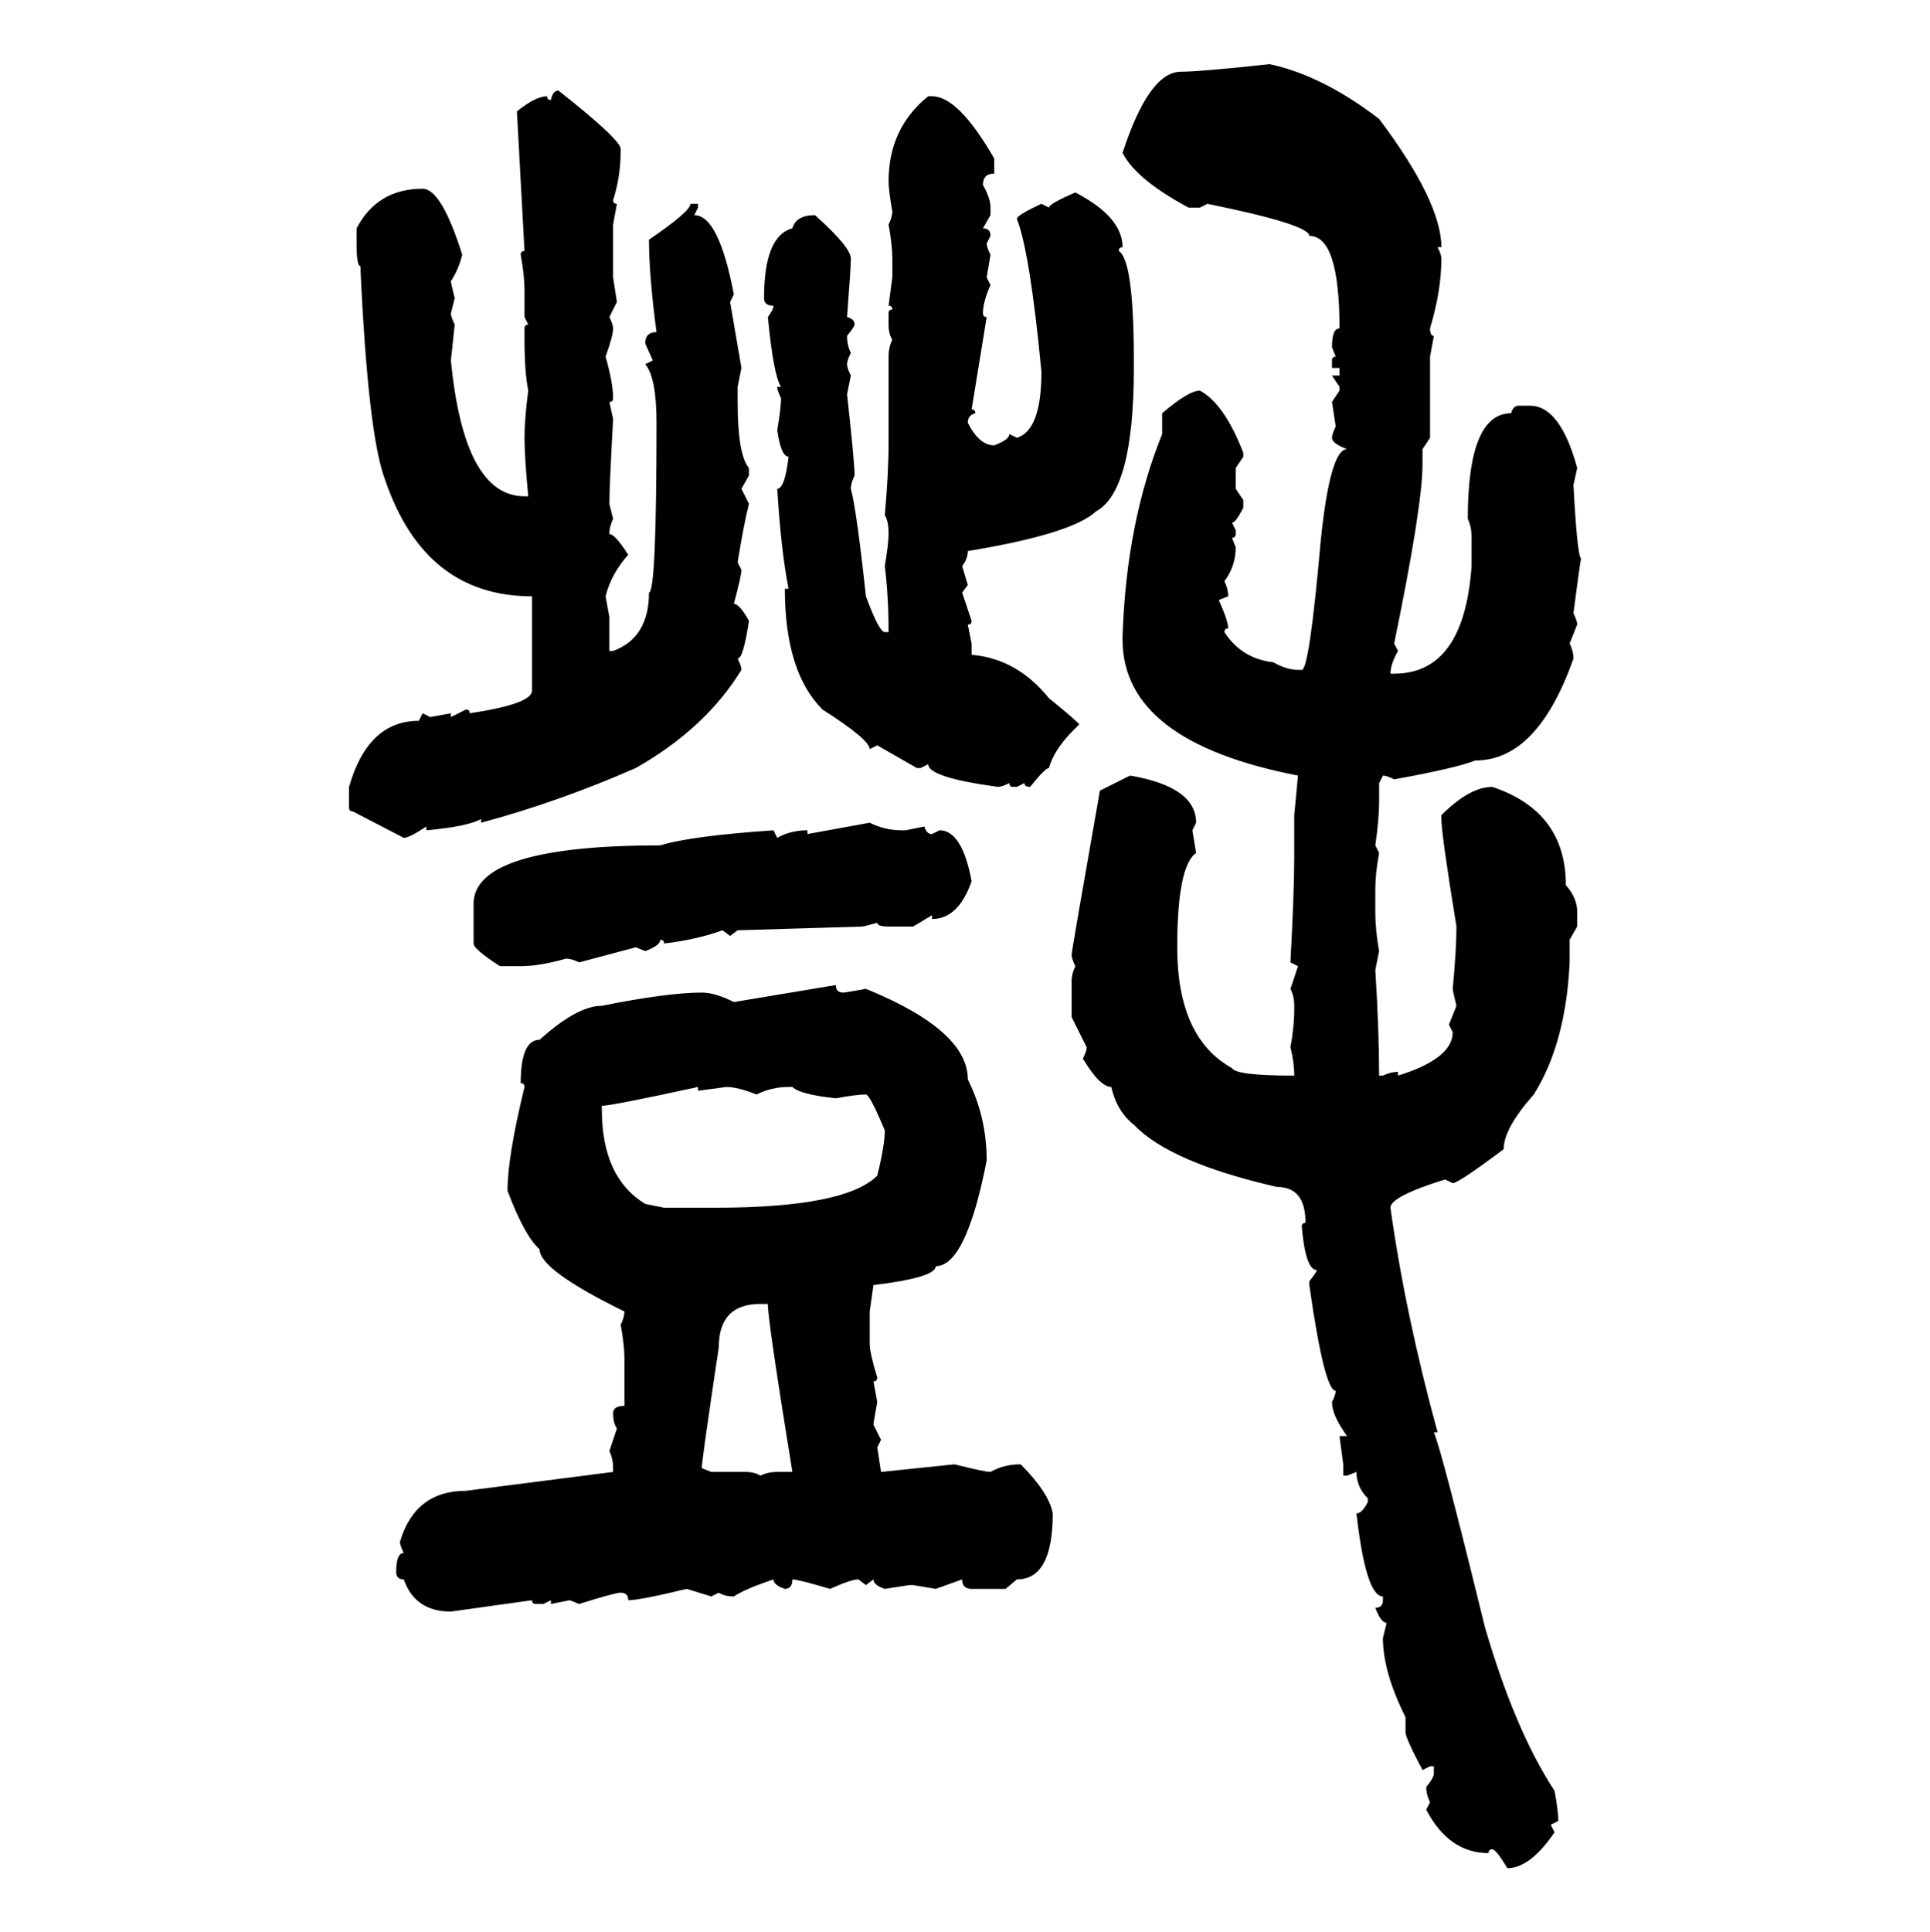 <svg xmlns="http://www.w3.org/2000/svg" xmlns:xlink="http://www.w3.org/1999/xlink" width="299.707" height="300"><path d="M197.17 9.96L197.17 9.96Q205.37 11.72 214.16 18.46L214.16 18.46Q223.83 31.35 223.83 38.38L223.83 38.38L223.24 38.38Q223.83 39.55 223.83 40.14L223.83 40.14Q223.83 45.12 222.07 50.98L222.07 50.98Q222.07 52.15 222.66 52.15L222.66 52.15L222.07 55.37L222.07 67.97L220.90 69.73L220.90 72.07Q220.90 78.52 216.50 99.90L216.50 99.90L217.09 101.07Q215.92 103.13 215.92 104.59L215.92 104.59L216.50 104.59Q227.34 104.59 228.52 87.89L228.52 87.89L228.52 83.50Q228.52 81.74 227.93 80.57L227.93 80.57Q227.93 64.16 234.67 64.16L234.67 64.16Q234.96 62.99 235.84 62.99L235.84 62.99L237.60 62.99Q242.29 62.99 244.92 72.66L244.92 72.66L244.34 75.29Q244.92 86.13 245.51 86.72L245.51 86.72Q245.21 88.48 244.34 95.21L244.34 95.21Q244.92 96.39 244.92 96.97L244.92 96.97L243.75 99.90Q244.34 101.07 244.34 102.25L244.34 102.25Q238.77 118.07 229.10 118.07L229.10 118.07Q226.17 119.24 216.50 121.00L216.50 121.00Q215.33 120.41 214.75 120.41L214.75 120.41L214.16 121.58L214.16 124.51Q214.16 127.15 213.57 131.25L213.57 131.25L214.16 132.42Q213.57 135.64 213.57 137.99L213.57 137.99L213.57 141.50Q213.57 144.43 214.16 147.66L214.16 147.66L213.57 150.59Q214.16 159.96 214.16 166.99L214.16 166.99L214.75 166.99Q215.92 166.41 217.09 166.41L217.09 166.41L217.09 166.99Q225.59 164.36 225.59 160.25L225.59 160.25L225 159.08L226.17 156.15Q225.59 153.81 225.59 153.52L225.59 153.52Q226.17 147.36 226.17 143.85L226.17 143.85Q223.83 129.49 223.83 127.15L223.83 127.15L223.83 126.56Q228.22 122.17 231.74 122.17L231.74 122.17Q243.16 125.98 243.16 137.40L243.16 137.40Q244.92 139.45 244.92 141.50L244.92 141.50L244.92 143.85L243.75 145.90L243.75 149.41Q243.16 162.01 238.18 169.92L238.18 169.92Q233.50 175.20 233.50 178.42L233.50 178.42Q226.46 183.69 225.59 183.69L225.59 183.69L224.41 183.11Q215.92 185.74 215.92 187.50L215.92 187.50Q218.26 204.20 223.24 222.36L223.24 222.36L222.66 222.36Q223.83 225 230.57 252.54L230.57 252.54Q235.25 268.65 241.41 278.03L241.41 278.03Q241.99 281.25 241.99 282.71L241.99 282.71L240.82 283.30L241.41 284.47Q237.60 290.04 234.08 290.04L234.08 290.04Q232.32 287.11 231.74 287.11L231.74 287.11Q231.15 287.11 231.15 287.70L231.15 287.70Q225 287.70 221.48 280.96L221.48 280.96L222.07 279.79Q221.48 278.61 221.48 277.44L221.48 277.44Q222.66 275.98 222.66 275.39L222.66 275.39L222.66 274.22L222.07 274.22L220.90 274.80Q218.26 269.82 218.26 268.95L218.26 268.95L218.26 266.60Q214.75 259.57 214.75 254.30L214.75 254.30L215.33 251.95Q214.45 251.95 213.57 249.61L213.57 249.61Q214.75 249.61 214.75 248.44L214.75 248.44L214.75 247.85Q212.11 247.85 210.64 234.96L210.64 234.96Q211.52 234.96 212.40 233.20L212.40 233.20L212.40 232.62Q210.64 230.86 210.64 228.52L210.64 228.52L209.18 229.10L208.59 229.10L208.59 227.34L208.01 222.95L209.18 222.95Q206.84 219.73 206.84 217.68L206.84 217.68Q207.42 216.50 207.42 215.92L207.42 215.92Q205.66 215.92 203.32 199.51L203.32 199.51L203.32 198.93Q204.49 197.46 204.49 197.17L204.49 197.17Q202.73 197.17 202.15 190.43L202.15 190.43Q202.15 189.84 202.73 189.84L202.73 189.84Q202.73 184.28 198.34 184.28L198.34 184.28Q181.64 180.47 176.07 174.61L176.07 174.61Q173.44 172.56 172.56 168.75L172.56 168.75Q170.80 168.75 168.16 164.36L168.16 164.36Q168.75 163.18 168.75 162.60L168.75 162.60L166.41 157.91L166.41 152.34Q166.41 151.17 166.99 150L166.99 150Q166.41 148.83 166.41 148.24L166.41 148.24Q166.41 147.66 170.80 122.75L170.80 122.75L175.49 120.41Q185.74 122.17 185.74 127.73L185.74 127.73L185.16 128.91L185.74 132.42Q182.81 134.47 182.81 147.07L182.81 147.07Q182.81 161.13 191.31 165.82L191.31 165.82Q191.89 166.99 200.98 166.99L200.98 166.99Q200.98 164.94 200.39 162.60L200.39 162.60Q200.98 159.38 200.98 156.74L200.98 156.74L200.98 156.15Q200.98 154.69 200.39 153.52L200.39 153.52L201.56 150L200.39 149.41Q200.98 138.28 200.98 133.01L200.98 133.01L200.98 126.56L201.56 120.41Q174.32 115.14 174.32 99.32L174.32 99.32L174.32 98.73Q174.90 81.15 180.47 67.38L180.47 67.38L180.47 64.16Q184.57 60.64 186.33 60.64L186.33 60.64Q190.14 62.70 193.07 70.31L193.07 70.31L193.07 70.90L191.89 72.66L191.89 75.88L193.07 77.64L193.07 78.81Q191.89 81.15 191.31 81.15L191.31 81.15L191.89 82.32L191.89 82.91Q191.89 83.50 191.31 83.50L191.31 83.50L191.89 84.96Q191.89 87.89 190.14 90.23L190.14 90.23Q190.72 91.41 190.72 92.58L190.72 92.58L189.26 93.16Q190.72 96.39 190.72 97.56L190.72 97.56Q190.14 97.56 190.14 98.14L190.14 98.14Q192.77 102.25 197.75 102.83L197.75 102.83Q199.80 104.00 201.56 104.00L201.56 104.00L202.15 104.00Q203.32 104.00 205.08 84.08L205.08 84.08Q206.54 69.73 209.18 69.73L209.18 69.73Q206.84 68.85 206.84 67.97L206.84 67.97Q206.84 67.38 207.42 66.21L207.42 66.21L206.84 62.40L208.01 60.64L208.01 60.06L206.84 58.30L208.01 58.30L208.01 57.13L206.84 57.13L206.84 55.96Q206.84 55.37 207.42 55.37L207.42 55.37L206.84 53.91Q206.84 50.98 208.01 50.98L208.01 50.98Q208.01 36.62 203.32 36.62L203.32 36.62Q203.32 34.86 187.50 31.64L187.50 31.64L186.33 32.23L184.57 32.23Q176.37 27.83 174.32 23.73L174.32 23.73Q178.42 11.13 183.40 11.13L183.40 11.13Q186.33 11.13 197.17 9.96ZM86.72 14.06L86.72 14.06Q96.39 21.68 96.39 23.14L96.39 23.14Q96.39 27.54 95.21 31.05L95.21 31.05Q95.21 31.64 95.80 31.64L95.80 31.64L95.21 34.86L95.21 43.07L95.80 46.88L94.63 49.22Q95.21 50.39 95.21 50.98L95.21 50.98Q95.21 52.15 94.04 55.37L94.04 55.37Q95.21 59.47 95.21 61.82L95.21 61.82Q95.21 62.40 94.63 62.40L94.63 62.40L95.21 65.04Q94.63 75.59 94.63 78.22L94.63 78.22L95.21 80.57Q94.63 81.74 94.63 82.91L94.63 82.91Q95.51 82.91 97.56 86.13L97.56 86.13Q94.92 89.06 94.04 92.58L94.04 92.58L94.63 95.80L94.63 101.07L95.21 101.07Q100.78 99.02 100.78 91.99L100.78 91.99Q101.95 91.99 101.95 65.63L101.95 65.63Q101.95 58.59 100.20 56.54L100.20 56.54L101.37 55.96L100.20 53.32Q100.20 51.56 101.95 51.56L101.95 51.56Q100.78 42.77 100.78 37.21L100.78 37.21Q107.23 32.81 107.23 31.64L107.23 31.64L108.40 31.64L108.40 32.23L107.81 33.40Q111.62 33.40 113.96 45.70L113.96 45.70L113.38 46.88L115.14 57.13L114.55 60.06L114.55 62.40Q114.55 70.61 116.31 72.66L116.31 72.66L116.31 73.83L115.14 75.88L116.31 78.22Q115.43 81.74 114.55 87.30L114.55 87.30L115.14 88.48Q115.14 89.36 113.96 93.75L113.96 93.75Q114.84 93.75 116.31 96.39L116.31 96.39Q115.43 102.25 114.55 102.25L114.55 102.25Q115.14 103.42 115.14 104.00L115.14 104.00Q109.57 113.09 98.73 119.24L98.73 119.24Q86.72 124.51 74.71 127.73L74.71 127.73L74.71 127.15Q72.66 128.32 66.21 128.91L66.21 128.91L66.21 128.32Q63.57 130.08 62.70 130.08L62.70 130.08L54.79 125.98Q54.20 125.98 54.20 125.39L54.20 125.39L54.20 122.17Q57.13 111.91 65.04 111.91L65.04 111.91L65.63 110.74L66.80 111.33L70.02 110.74L70.02 111.33L72.36 110.16Q72.95 110.16 72.95 110.74L72.95 110.74Q82.62 109.28 82.62 107.23L82.62 107.23L82.62 92.58Q65.92 92.58 59.77 74.41L59.77 74.41Q57.13 67.38 55.96 41.31L55.96 41.31Q55.37 41.31 55.37 37.79L55.37 37.79L55.37 35.45Q58.59 29.30 65.63 29.30L65.63 29.30Q68.55 29.30 71.78 39.55L71.78 39.55Q71.19 41.89 70.02 43.65L70.02 43.65Q70.02 43.95 70.61 46.29L70.61 46.29L70.02 48.63Q70.02 49.22 70.61 50.39L70.61 50.39L70.02 55.96Q72.07 77.05 81.45 77.05L81.45 77.05L82.03 77.05Q81.45 70.90 81.45 67.97L81.45 67.97Q81.45 65.04 82.03 60.64L82.03 60.64Q81.45 57.71 81.45 52.73L81.45 52.73L81.45 50.98Q81.45 50.39 82.03 50.39L82.03 50.39L81.45 49.22L81.45 45.12Q81.45 42.77 80.86 39.55L80.86 39.55Q80.86 38.96 81.45 38.96L81.45 38.96L80.27 17.29Q83.20 14.94 84.96 14.94L84.96 14.94Q84.96 15.53 85.55 15.53L85.55 15.53Q85.84 14.06 86.72 14.06ZM144.14 14.94L144.73 14.94Q148.83 14.94 154.39 24.61L154.39 24.61L154.39 26.95Q152.64 26.95 152.64 28.71L152.64 28.71Q153.81 30.76 153.81 32.23L153.81 32.23L153.81 33.40L152.64 35.45Q153.81 35.45 153.81 36.62L153.81 36.62L153.22 37.79Q153.22 38.38 153.81 39.55L153.81 39.55L153.22 43.07L153.81 44.24Q152.64 46.88 152.64 48.63L152.64 48.63Q152.64 49.22 153.22 49.22L153.22 49.22L150.88 63.57Q151.46 63.57 151.46 64.16L151.46 64.16Q150.29 64.45 150.29 65.63L150.29 65.63Q152.05 69.14 154.39 69.14L154.39 69.14Q156.74 68.26 156.74 67.38L156.74 67.38L157.91 67.97Q161.72 66.80 161.72 57.71L161.72 57.71Q159.96 39.26 157.91 33.98L157.91 33.98Q157.91 33.40 161.72 31.64L161.72 31.64L162.89 32.23Q162.89 31.64 166.99 29.88L166.99 29.88Q174.32 33.69 174.32 38.38L174.32 38.38Q173.73 38.38 173.73 38.96L173.73 38.96Q176.07 40.43 176.07 55.96L176.07 55.96L176.07 57.13Q176.07 76.17 170.21 79.39L170.21 79.39Q166.41 82.91 150.29 85.55L150.29 85.55Q150.29 86.72 149.41 87.89L149.41 87.89L150.29 90.82L149.41 91.99L150.88 96.39Q150.88 96.97 150.29 96.97L150.29 96.97L150.88 99.90L150.88 101.66Q157.91 102.25 162.89 108.40L162.89 108.40Q167.58 112.21 167.58 112.50L167.58 112.50Q163.77 116.02 162.89 119.24L162.89 119.24Q162.30 119.24 159.96 122.17L159.96 122.17Q159.08 122.17 159.08 121.58L159.08 121.58L157.91 122.17L157.32 122.17Q156.74 122.17 156.74 121.58L156.74 121.58Q155.57 122.17 154.98 122.17L154.98 122.17Q144.14 120.70 144.14 118.65L144.14 118.65L142.97 119.24L142.38 119.24L136.23 115.72L135.06 116.31Q135.06 114.84 127.73 110.16L127.73 110.16Q121.88 104.30 121.88 91.41L121.88 91.41L122.46 91.41Q121.29 85.55 120.70 75.88L120.70 75.88Q121.88 75.88 122.46 70.90L122.46 70.90Q121.29 70.90 120.70 66.80L120.70 66.80Q121.29 63.28 121.29 61.82L121.29 61.82Q120.70 60.64 120.70 60.06L120.70 60.06L121.29 60.06Q120.12 58.30 119.24 49.22L119.24 49.22Q120.12 48.05 120.12 47.46L120.12 47.46Q118.65 47.46 118.65 46.29L118.65 46.29Q118.65 36.62 123.05 35.45L123.05 35.45Q123.63 33.40 126.56 33.40L126.56 33.40Q132.13 38.38 132.13 40.14L132.13 40.14Q132.13 41.60 131.54 49.22L131.54 49.22Q132.71 49.51 132.71 50.39L132.71 50.39Q132.71 50.68 131.54 52.15L131.54 52.15Q131.54 53.61 132.13 54.79L132.13 54.79Q131.54 55.96 131.54 56.54L131.54 56.54Q131.54 57.13 132.13 58.30L132.13 58.30L131.54 61.23Q132.71 71.78 132.71 73.83L132.71 73.83Q132.13 75 132.13 75.88L132.13 75.88Q133.01 79.10 134.47 92.58L134.47 92.58Q136.52 98.14 137.40 98.14L137.40 98.14L137.99 98.14Q137.99 92.58 137.40 87.89L137.40 87.89Q137.99 84.38 137.99 82.91L137.99 82.91Q137.99 80.86 137.40 79.98L137.40 79.98Q137.99 73.54 137.99 68.55L137.99 68.55L137.99 55.37Q137.99 53.91 138.57 52.73L138.57 52.73Q137.99 51.86 137.99 50.39L137.99 50.39L137.99 48.63Q137.99 48.05 138.57 48.05L138.57 48.05Q138.57 47.46 137.99 47.46L137.99 47.46L138.57 43.07L138.57 40.14Q138.57 38.09 137.99 34.86L137.99 34.86Q138.57 33.69 138.57 32.81L138.57 32.81Q137.99 29.59 137.99 28.13L137.99 28.13Q137.99 19.92 144.14 14.94L144.14 14.94ZM125.39 129.49L135.06 127.73Q137.40 128.91 140.04 128.91L140.04 128.91L140.63 128.91L143.55 128.32Q143.85 129.49 144.73 129.49L144.73 129.49L145.90 128.91Q149.41 128.91 150.88 136.82L150.88 136.82Q148.83 142.68 144.73 142.68L144.73 142.68L144.73 142.09L141.80 143.85L137.99 143.85Q136.23 143.85 136.23 143.26L136.23 143.26Q134.18 143.85 133.89 143.85L133.89 143.85L114.55 144.43L113.38 145.31L112.21 144.43Q108.11 145.90 103.13 146.48L103.13 146.48Q103.13 145.90 102.54 145.90L102.54 145.90Q102.54 146.78 100.20 147.66L100.20 147.66L98.73 147.07L89.94 149.41Q88.77 148.83 87.89 148.83L87.89 148.83Q83.79 150 80.86 150L80.86 150L77.64 150Q73.54 147.36 73.54 146.48L73.54 146.48L73.54 140.33Q73.54 131.25 102.54 131.25L102.54 131.25Q107.23 129.79 120.12 128.91L120.12 128.91L120.70 130.08Q122.75 128.91 125.39 128.91L125.39 128.91L125.39 129.49ZM113.96 155.57L129.79 152.93Q129.79 154.10 130.96 154.10L130.96 154.10Q131.25 154.10 134.47 153.52L134.47 153.52Q150.29 159.96 150.29 167.58L150.29 167.58Q153.22 173.44 153.22 180.18L153.22 180.18Q150 196.58 145.31 196.58L145.31 196.58Q145.31 198.34 135.64 199.51L135.64 199.51L135.06 203.61L135.06 208.59Q135.06 210.06 136.23 213.87L136.23 213.87Q136.23 214.45 135.64 214.45L135.64 214.45L136.23 217.68Q135.64 220.90 135.64 221.19L135.64 221.19L136.82 223.54L136.23 224.71L136.82 228.52L148.24 227.34Q152.93 228.52 153.81 228.52L153.81 228.52Q155.86 227.34 158.50 227.34L158.50 227.34Q162.89 231.74 163.48 234.96L163.48 234.96Q163.48 245.21 157.91 245.21L157.91 245.21L156.15 246.68L150.88 246.68Q149.41 246.68 149.41 245.21L149.41 245.21L145.31 246.68L141.80 246.09L141.21 246.09L137.40 246.68Q135.64 246.09 135.64 245.21L135.64 245.21L134.47 246.09L133.30 245.21Q132.13 245.21 128.91 246.68L128.91 246.68Q123.93 245.21 123.05 245.21L123.05 245.21Q123.05 246.68 121.88 246.68L121.88 246.68Q120.12 246.09 120.12 245.21L120.12 245.21Q115.72 246.68 113.96 247.85L113.96 247.85Q112.50 247.85 111.62 247.27L111.62 247.27L110.45 247.85L106.64 246.68Q99.32 248.44 97.56 248.44L97.56 248.44Q97.56 247.27 96.39 247.27L96.39 247.27Q95.51 247.27 89.94 249.02L89.94 249.02L88.48 248.44L85.55 249.02L85.55 248.44L84.38 249.02L83.20 249.02Q82.62 249.02 82.62 248.44L82.62 248.44L70.02 250.20Q64.45 250.20 62.70 245.21L62.70 245.21Q61.52 245.21 61.52 244.04L61.52 244.04Q61.52 241.11 62.70 241.11L62.70 241.11Q62.11 239.94 62.11 239.36L62.11 239.36Q64.45 231.45 72.36 231.45L72.36 231.45L95.21 228.52L95.21 227.93Q95.21 226.46 94.63 225.29L94.63 225.29L95.80 221.78Q95.21 220.90 95.21 219.43L95.21 219.43Q95.21 218.26 96.97 218.26L96.97 218.26L96.97 210.94Q96.97 208.89 96.39 205.66L96.39 205.66Q96.97 204.49 96.97 203.61L96.97 203.61Q83.79 197.17 83.79 193.95L83.79 193.95Q81.45 191.89 78.81 184.86L78.81 184.86Q78.81 179.59 81.45 168.75L81.45 168.75Q81.45 168.16 80.86 168.16L80.86 168.16Q80.86 161.43 83.79 161.43L83.79 161.43Q89.65 156.15 93.46 156.15L93.46 156.15Q103.71 154.10 108.98 154.10L108.98 154.10Q111.04 154.10 113.96 155.57L113.96 155.57ZM93.46 171.68L93.46 172.27Q93.46 182.81 100.20 186.91L100.20 186.91L103.13 187.50L111.04 187.50Q131.25 187.50 136.23 182.52L136.23 182.52Q137.40 177.83 137.40 175.49L137.40 175.49Q135.06 169.92 134.47 169.92L134.47 169.92Q133.01 169.92 129.79 170.51L129.79 170.51Q124.22 169.92 123.05 168.75L123.05 168.75L122.46 168.75Q119.82 168.75 117.48 169.92L117.48 169.92Q114.55 168.75 112.79 168.75L112.79 168.75L108.40 169.34L108.40 168.75Q94.92 171.68 93.46 171.68L93.46 171.68ZM108.98 227.93L108.98 227.93L110.45 228.52L115.72 228.52Q117.19 228.52 118.07 229.10L118.07 229.10Q119.24 228.52 120.70 228.52L120.70 228.52L123.05 228.52Q119.24 205.08 119.24 202.44L119.24 202.44L118.07 202.44Q111.62 202.44 111.62 209.18L111.62 209.18Q108.98 226.76 108.98 227.93Z"/></svg>